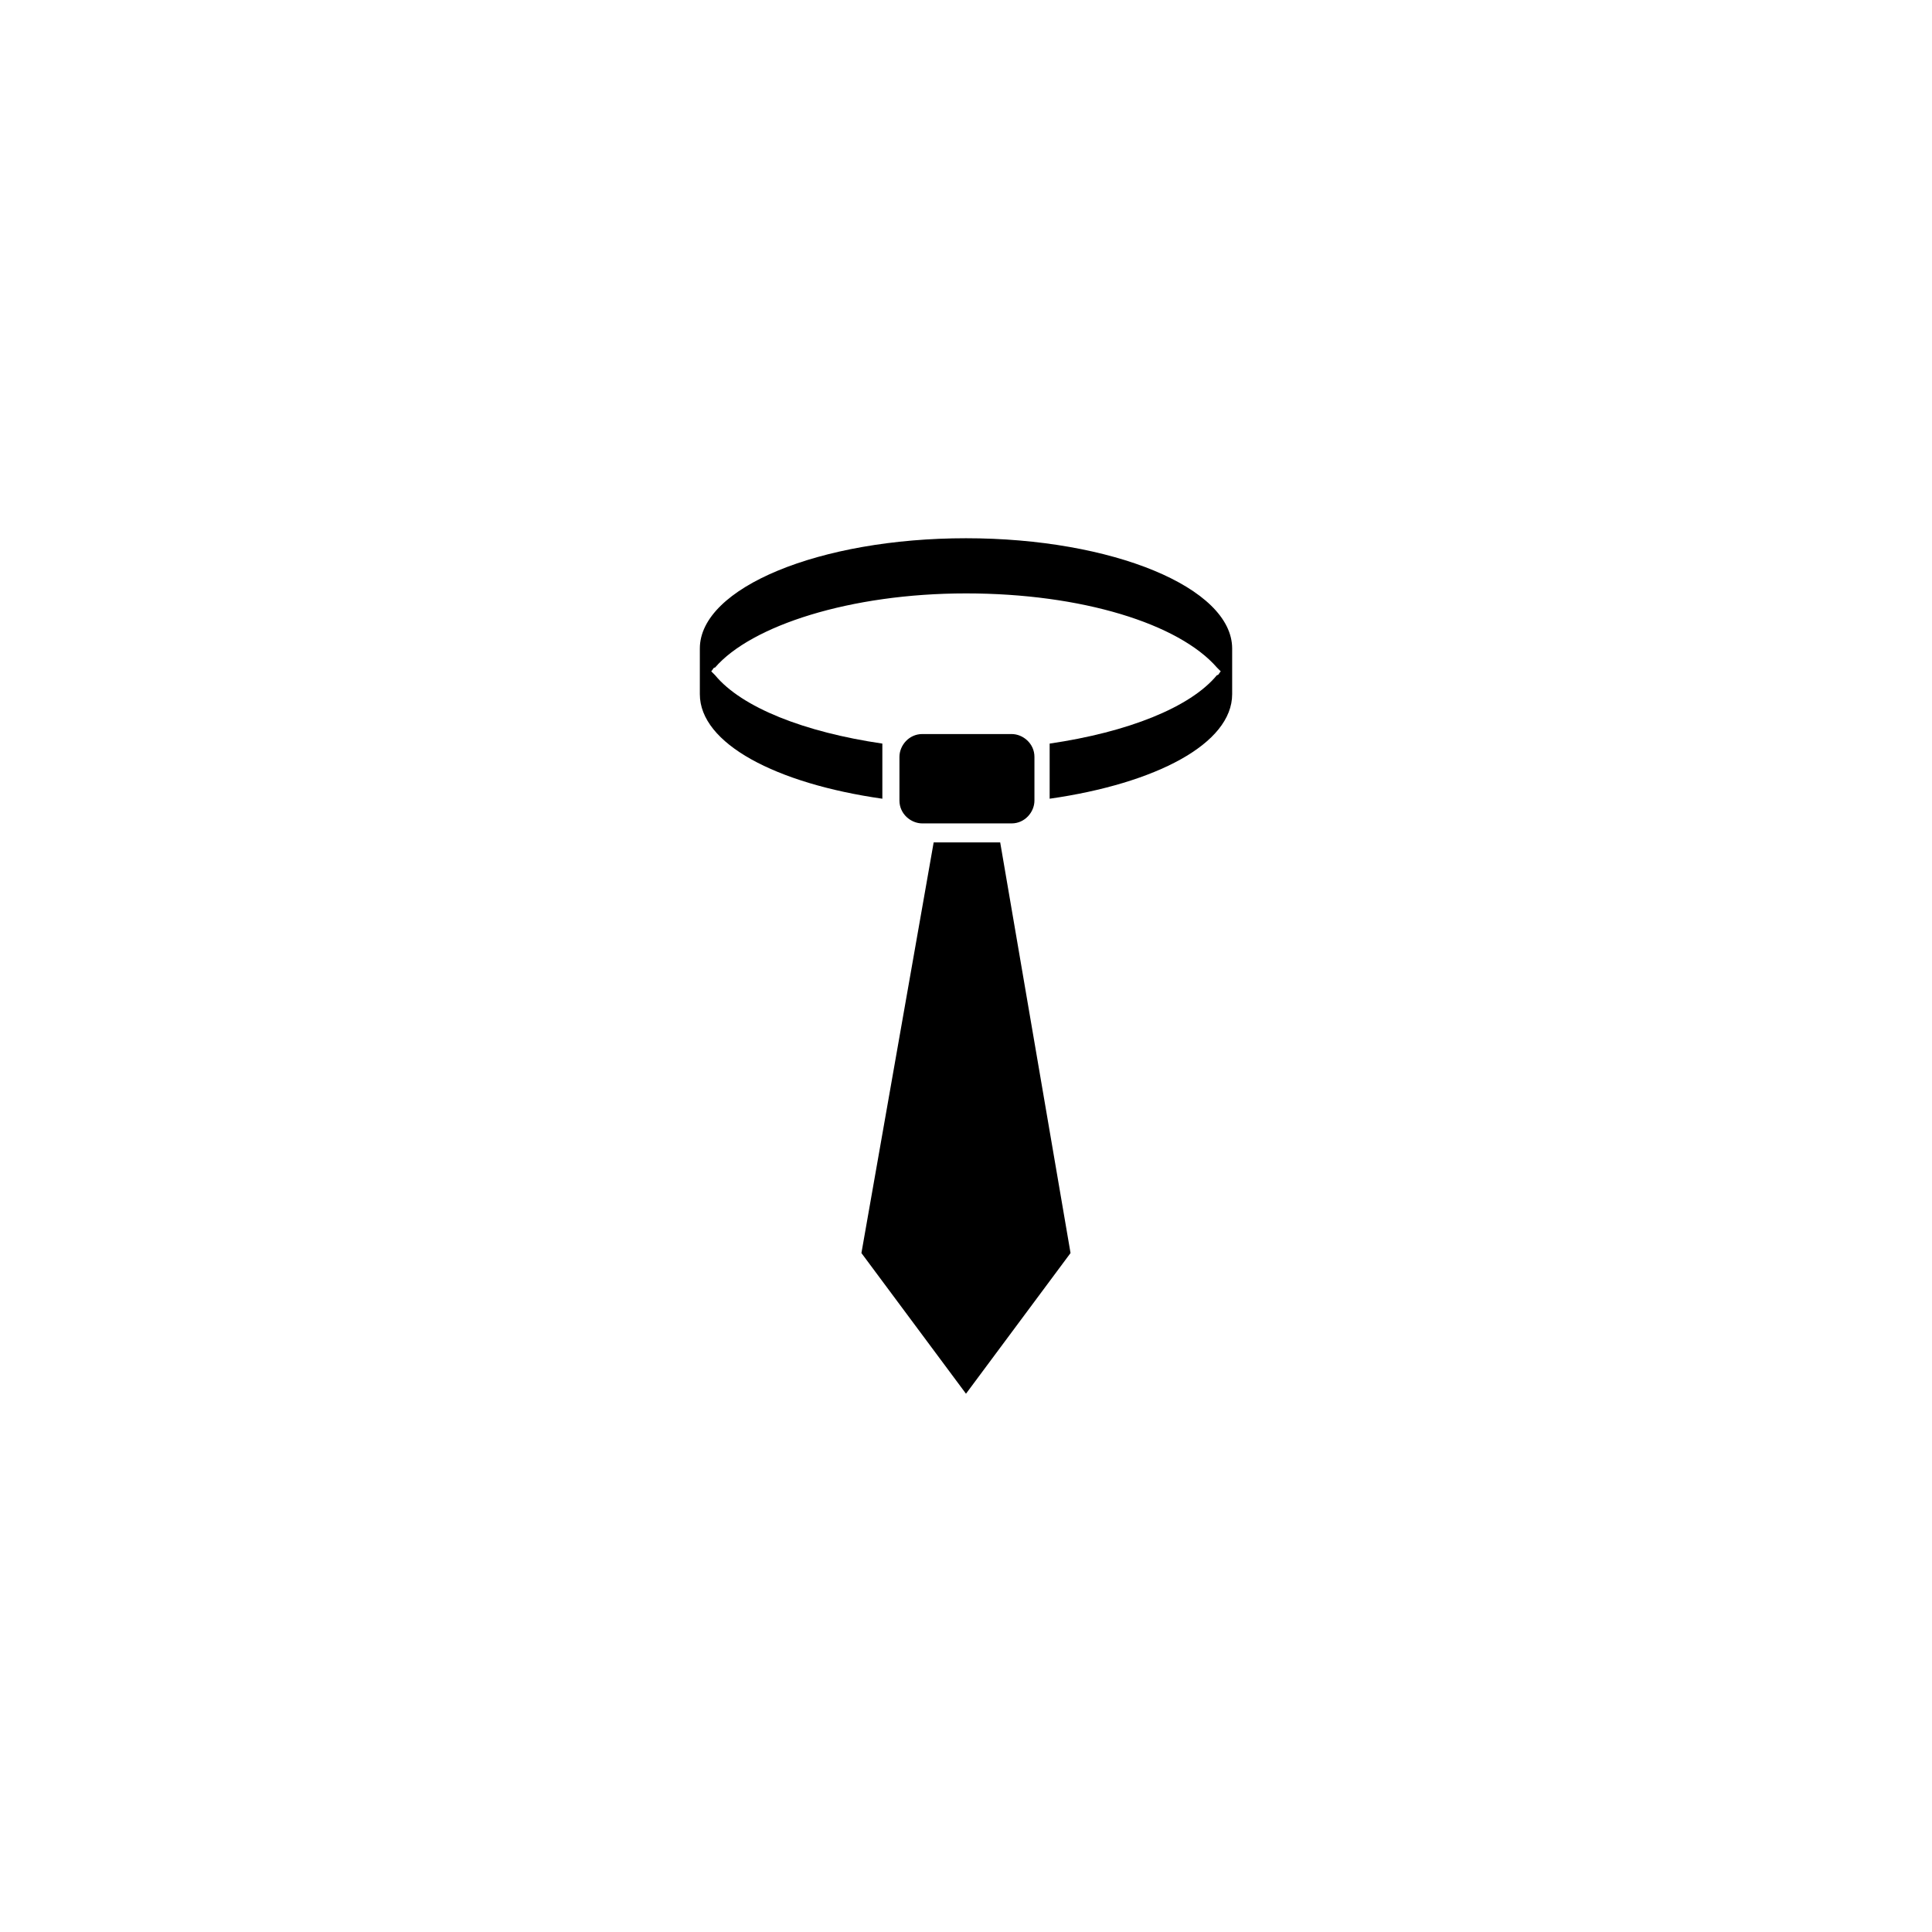 <?xml version="1.0" encoding="UTF-8"?>
<!-- Uploaded to: SVG Repo, www.svgrepo.com, Generator: SVG Repo Mixer Tools -->
<svg fill="#000000" width="800px" height="800px" version="1.1" viewBox="144 144 512 512" xmlns="http://www.w3.org/2000/svg">
 <g>
  <path d="m391.43 367.25-19.145 108.82 27.711 37.281 27.707-37.281-18.641-108.82z"/>
  <path d="m400 286.64c-38.793 0-70.535 13.098-70.535 29.223v12.094c0 13.098 20.152 23.68 48.367 27.711v-13.602-1.008c-20.656-3.023-37.281-9.574-44.336-18.137l-1.008-1.008c0.504-0.504 0.504-1.008 1.008-1.008 9.574-11.082 35.77-19.648 66.504-19.648 30.73 0 56.426 8.062 66.504 19.648 0.504 0.504 1.008 1.008 1.008 1.008-0.504 0.504-0.504 1.008-1.008 1.008-7.055 8.566-23.68 15.113-44.336 18.137v1.008 13.602c28.215-4.031 48.367-14.609 48.367-27.711v-12.094c-0.004-16.121-31.742-29.223-70.535-29.223z"/>
  <path d="m412.09 362.21c3.527 0 6.047-3.023 6.047-6.047v-11.586c0-3.527-3.023-6.047-6.047-6.047h-23.68c-3.527 0-6.047 3.023-6.047 6.047v11.586c0 3.527 3.023 6.047 6.047 6.047z"/>
 </g>
</svg>